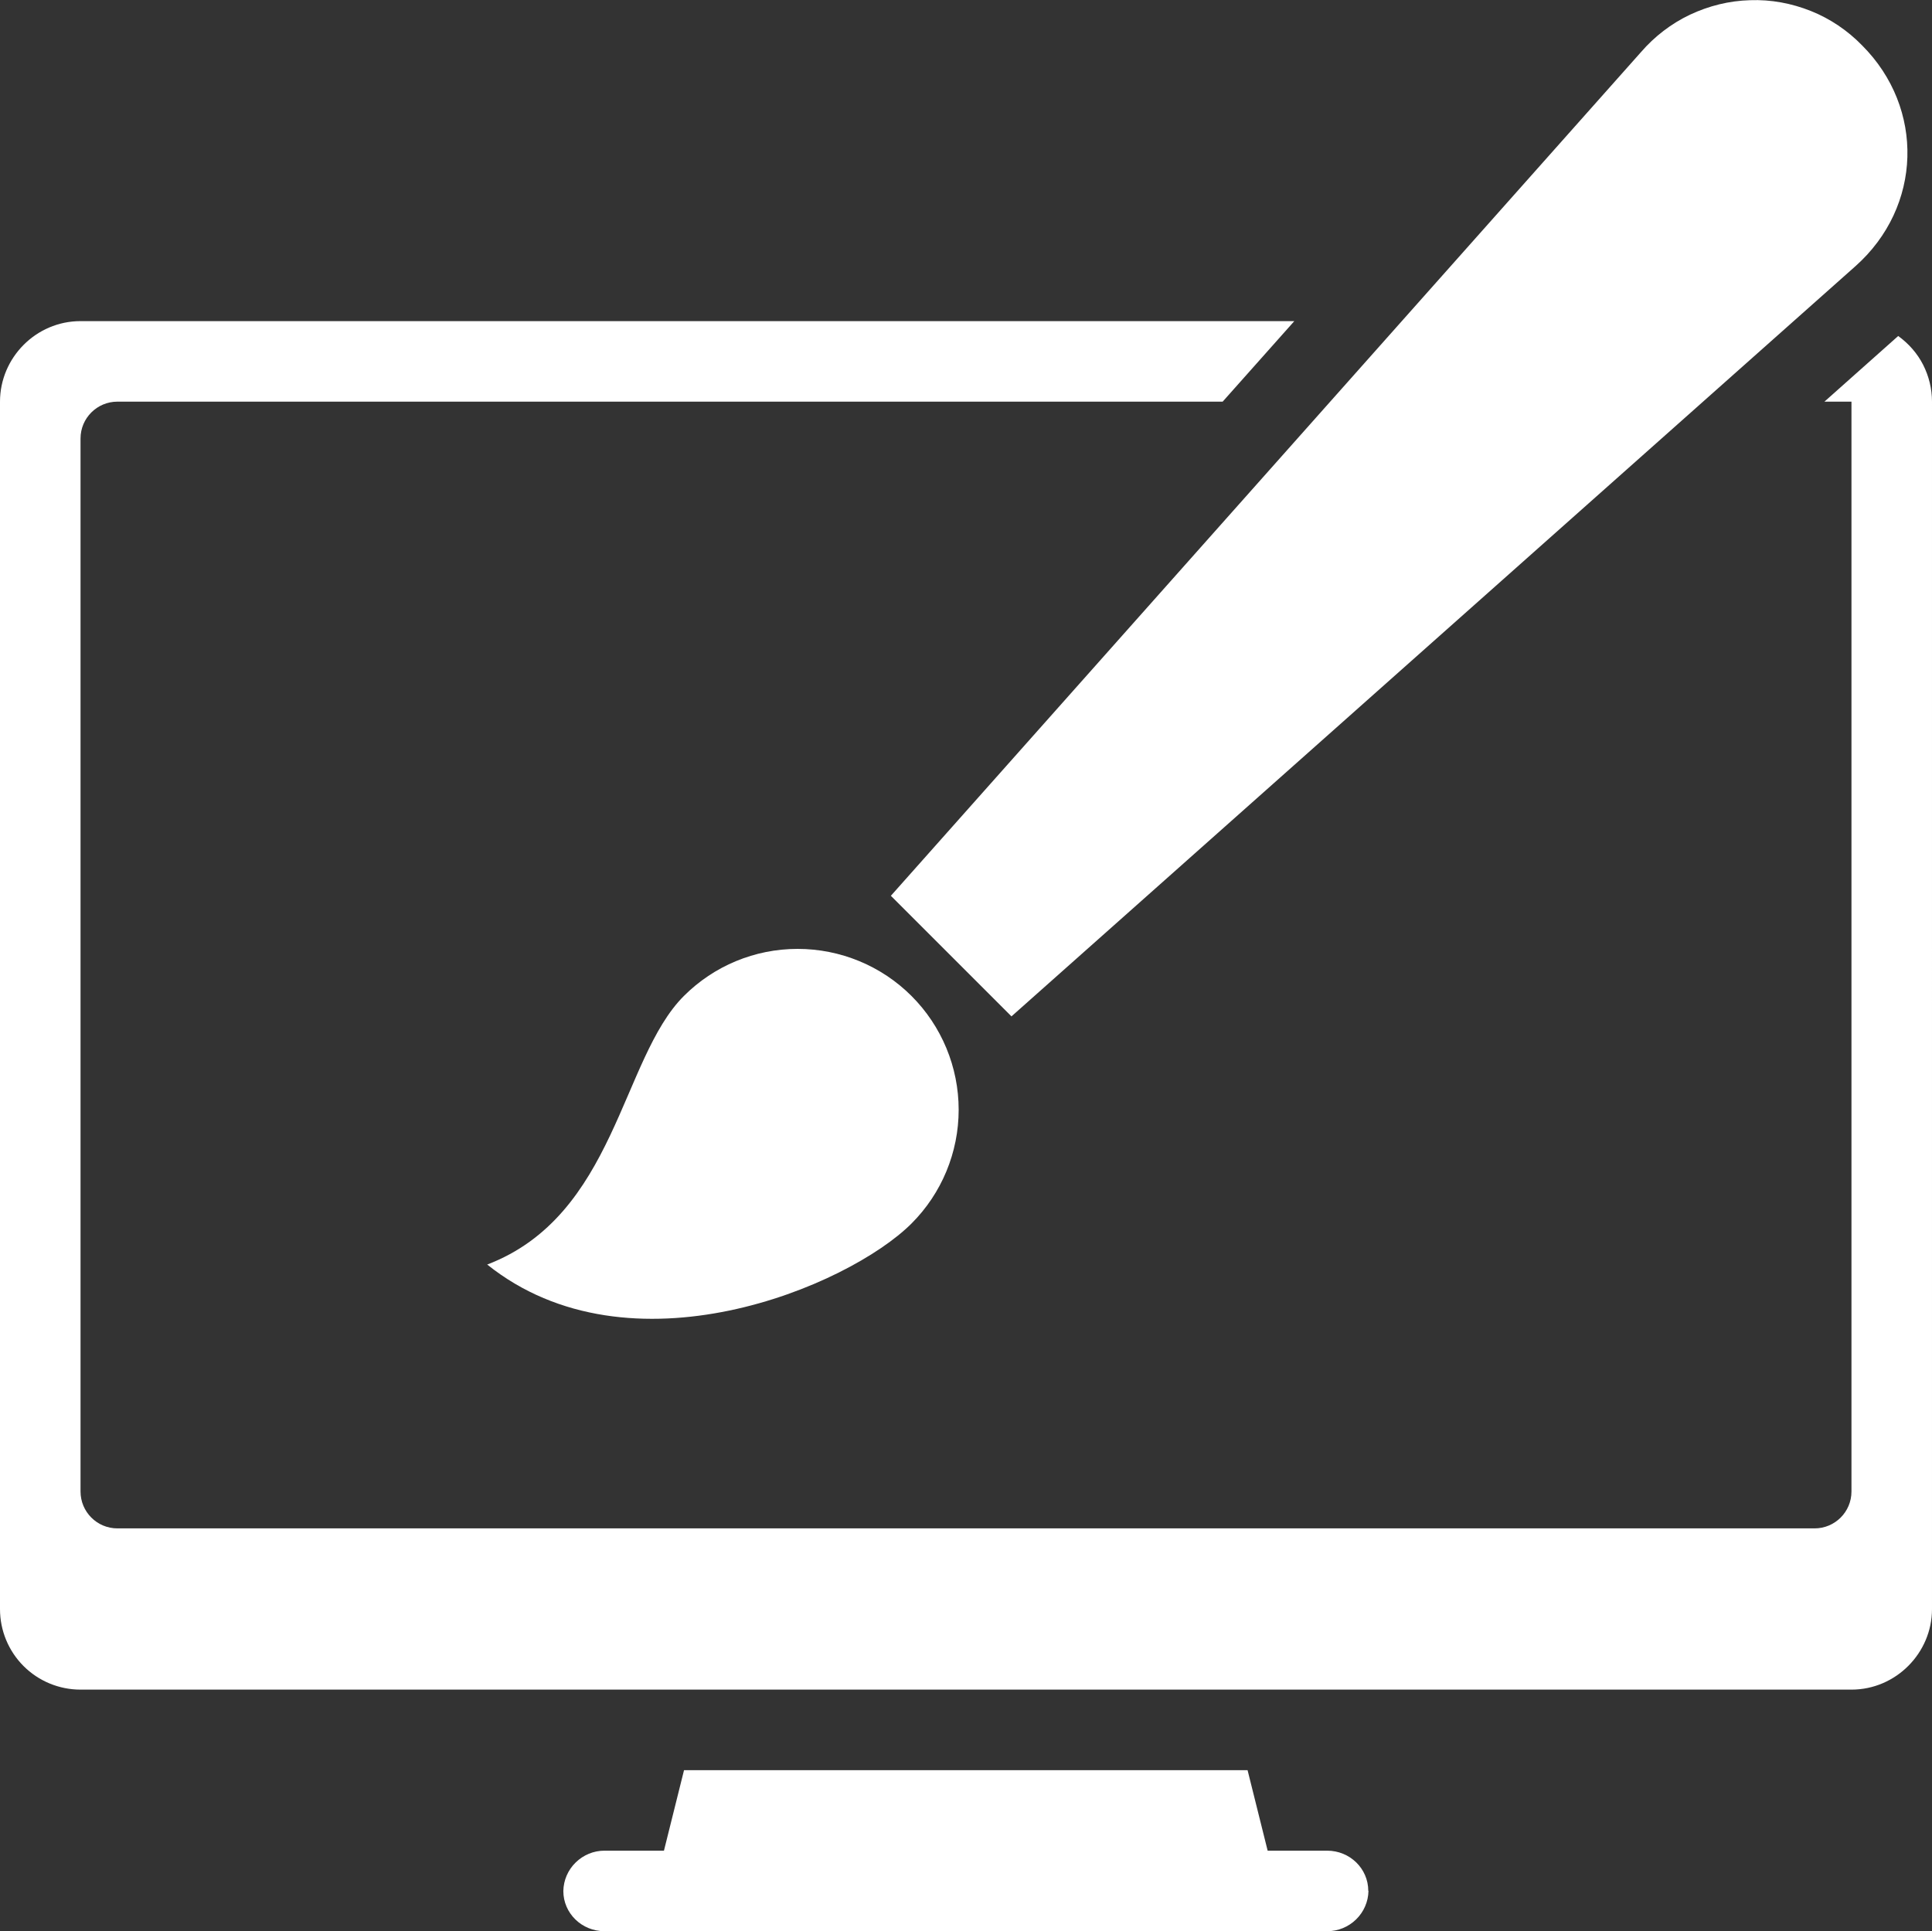 <?xml version="1.0" encoding="UTF-8"?>
<svg id="pencil-and-ruler" xmlns="http://www.w3.org/2000/svg" viewBox="0 0 100.04 100">
  <rect x="0" y="0" width="100.04" height="100" fill="#333333" stroke="none"/>
  <defs>
    <style>
      .cls-1 {
        fill: #fff;
        fill-rule: evenodd;
      }
    </style>
  </defs>
  <path class="cls-1" d="M67.01,16.63H4.17c-2.31,0-4.17,1.9-4.17,4.17v62.53c0,1.11.44,2.17,1.22,2.95.78.78,1.84,1.22,2.95,1.22h91.7c2.3,0,4.17-1.9,4.17-4.17V20.8c0-.66-.16-1.32-.46-1.91-.3-.59-.75-1.1-1.29-1.49l-3.82,3.4h1.4v56.44c0,1.06-.86,1.91-1.91,1.91H6.08c-1.06,0-1.91-.86-1.91-1.91V22.71c0-1.06.86-1.91,1.91-1.91h57.23l3.71-4.17ZM70.86,97.92c-.01.56-.24,1.09-.64,1.48-.4.39-.93.61-1.49.61H31.3c-1.18,0-2.13-.93-2.13-2.08.01-.56.24-1.09.64-1.48s.93-.61,1.49-.61h3.08l1.04-4.17h29.18l1.04,4.17h3.08c1.18,0,2.13.93,2.13,2.08ZM25.22,65.48c7.4,5.94,18.72,1.14,21.98-2.12,1.56-1.56,2.44-3.68,2.44-5.89s-.88-4.33-2.44-5.89-3.68-2.44-5.9-2.44-4.33.88-5.89,2.44c-3.26,3.26-3.53,11.37-10.19,13.91ZM52.38,52.63L96.07,13.79c3.47-3.08,3.6-8.19.35-11.44-.75-.77-1.65-1.38-2.65-1.78-1-.4-2.07-.6-3.15-.56-1.08.03-2.13.29-3.11.75-.97.46-1.84,1.13-2.54,1.94l-38.84,43.69,6.25,6.25Z"/>
</svg>